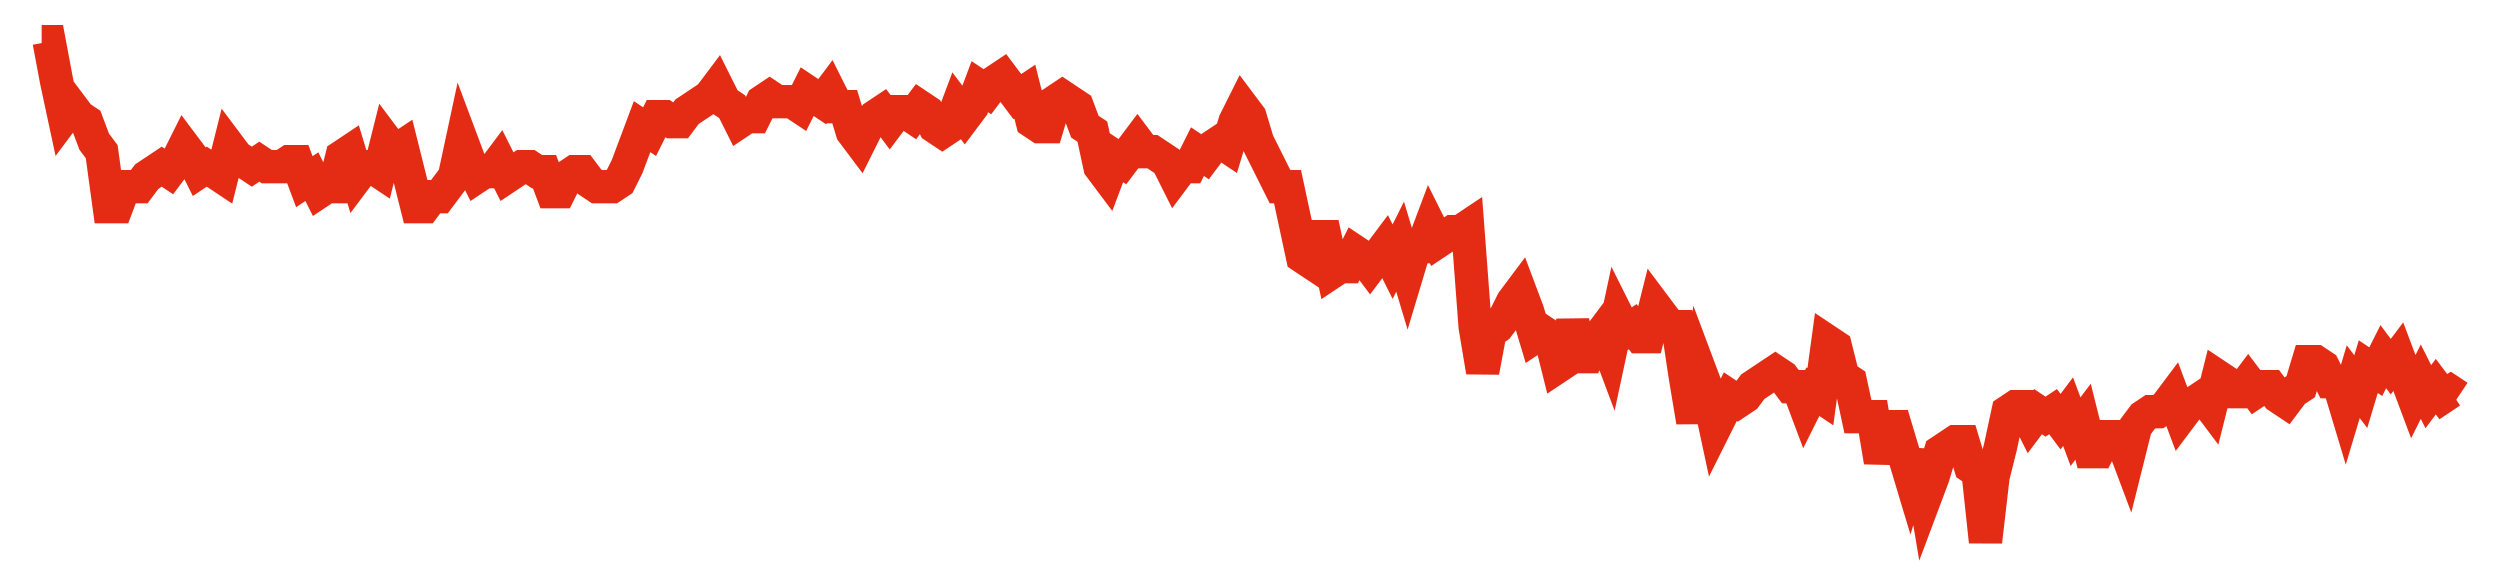 <svg width="300" height="70" viewBox="0 0 300 70" xmlns="http://www.w3.org/2000/svg">
    <path d="M 5,5 L 5.901,5 L 6.801,9.8 L 7.702,14 L 8.602,12.8 L 9.503,14 L 10.404,14.6 L 11.304,17 L 12.205,18.2 L 13.106,24.8 L 14.006,24.8 L 14.907,22.4 L 15.807,22.4 L 16.708,22.4 L 17.609,21.2 L 18.509,20.6 L 19.41,20 L 20.311,20.6 L 21.211,19.4 L 22.112,17.6 L 23.012,18.8 L 23.913,20.6 L 24.814,20 L 25.714,20.6 L 26.615,21.2 L 27.516,17.6 L 28.416,18.8 L 29.317,19.4 L 30.217,20 L 31.118,19.4 L 32.019,20 L 32.919,20 L 33.82,20 L 34.72,19.4 L 35.621,19.4 L 36.522,21.8 L 37.422,21.2 L 38.323,23 L 39.224,22.4 L 40.124,22.4 L 41.025,18.8 L 41.925,18.2 L 42.826,21.2 L 43.727,20 L 44.627,20 L 45.528,20.6 L 46.429,17 L 47.329,18.2 L 48.23,17.6 L 49.13,21.2 L 50.031,24.8 L 50.932,24.8 L 51.832,23.6 L 52.733,23.6 L 53.634,22.4 L 54.534,21.2 L 55.435,17 L 56.335,19.4 L 57.236,21.2 L 58.137,20.6 L 59.037,20.6 L 59.938,19.4 L 60.839,21.2 L 61.739,20.6 L 62.64,20 L 63.54,20 L 64.441,20.6 L 65.342,20.6 L 66.242,23 L 67.143,23 L 68.043,21.2 L 68.944,20.6 L 69.845,20.6 L 70.745,21.8 L 71.646,22.4 L 72.547,22.4 L 73.447,22.4 L 74.348,21.8 L 75.248,20 L 76.149,17.6 L 77.05,15.2 L 77.95,15.8 L 78.851,14 L 79.752,14 L 80.652,14.6 L 81.553,14.6 L 82.453,13.4 L 83.354,12.8 L 84.255,12.2 L 85.155,11.6 L 86.056,10.4 L 86.957,12.2 L 87.857,12.8 L 88.758,14.6 L 89.658,14 L 90.559,14 L 91.46,12.2 L 92.36,11.6 L 93.261,12.2 L 94.161,12.2 L 95.062,12.2 L 95.963,12.8 L 96.863,11 L 97.764,11.6 L 98.665,12.2 L 99.565,11 L 100.466,12.8 L 101.366,12.8 L 102.267,15.8 L 103.168,17 L 104.068,15.2 L 104.969,14 L 105.87,13.4 L 106.77,14.6 L 107.671,13.4 L 108.571,13.4 L 109.472,14 L 110.373,12.8 L 111.273,13.4 L 112.174,15.2 L 113.075,15.8 L 113.975,15.2 L 114.876,12.8 L 115.776,14 L 116.677,12.8 L 117.578,10.4 L 118.478,11 L 119.379,9.8 L 120.28,9.2 L 121.18,10.4 L 122.081,11.6 L 122.981,11 L 123.882,14.6 L 124.783,15.2 L 125.683,15.2 L 126.584,12.2 L 127.484,11.6 L 128.385,12.2 L 129.286,12.8 L 130.186,15.2 L 131.087,15.8 L 131.988,20 L 132.888,21.2 L 133.789,18.8 L 134.689,19.4 L 135.59,18.2 L 136.491,17 L 137.391,18.2 L 138.292,18.2 L 139.193,18.8 L 140.093,19.4 L 140.994,21.2 L 141.894,20 L 142.795,20 L 143.696,18.2 L 144.596,18.8 L 145.497,17.6 L 146.398,17 L 147.298,17.6 L 148.199,14.6 L 149.099,12.8 L 150,14 L 150.901,17 L 151.801,18.8 L 152.702,20.6 L 153.602,22.4 L 154.503,22.4 L 155.404,26.6 L 156.304,30.8 L 157.205,31.4 L 158.106,28.4 L 159.006,28.4 L 159.907,32.6 L 160.807,32 L 161.708,32 L 162.609,30.2 L 163.509,30.8 L 164.41,32 L 165.311,30.8 L 166.211,29.6 L 167.112,31.4 L 168.012,29.6 L 168.913,32.6 L 169.814,29.6 L 170.714,29.6 L 171.615,27.2 L 172.516,29 L 173.416,28.4 L 174.317,27.8 L 175.217,27.8 L 176.118,27.2 L 177.019,39.2 L 177.919,44.6 L 178.82,39.8 L 179.72,39.2 L 180.621,38 L 181.522,36.2 L 182.422,35 L 183.323,37.4 L 184.224,40.4 L 185.124,39.8 L 186.025,40.4 L 186.925,44 L 187.826,43.4 L 188.727,38.6 L 189.627,42.8 L 190.528,42.8 L 191.429,41 L 192.329,39.8 L 193.23,42.2 L 194.13,38 L 195.031,39.8 L 195.932,39.2 L 196.832,40.4 L 197.733,40.4 L 198.634,36.8 L 199.534,38 L 200.435,39.2 L 201.335,39.2 L 202.236,45.2 L 203.137,50.6 L 204.037,44.6 L 204.938,47 L 205.839,51.2 L 206.739,49.4 L 207.64,47.6 L 208.54,48.2 L 209.441,47.6 L 210.342,46.4 L 211.242,45.8 L 212.143,45.2 L 213.043,44.6 L 213.944,45.2 L 214.845,46.4 L 215.745,46.4 L 216.646,48.8 L 217.547,47 L 218.447,47.6 L 219.348,41 L 220.248,41.6 L 221.149,45.2 L 222.05,45.8 L 222.95,50 L 223.851,50 L 224.752,50 L 225.652,55.4 L 226.553,51.2 L 227.453,51.2 L 228.354,54.2 L 229.255,57.2 L 230.155,54.2 L 231.056,59.6 L 231.957,57.2 L 232.857,54.2 L 233.758,53.6 L 234.658,53 L 235.559,53 L 236.46,56 L 237.36,56.6 L 238.261,65 L 239.161,57.2 L 240.062,53.6 L 240.963,49.4 L 241.863,48.8 L 242.764,48.8 L 243.665,50.6 L 244.565,49.4 L 245.466,50 L 246.366,49.4 L 247.267,50.6 L 248.168,49.4 L 249.068,51.8 L 249.969,50.6 L 250.87,54.2 L 251.77,54.2 L 252.671,52.4 L 253.571,52.4 L 254.472,52.4 L 255.373,54.8 L 256.273,51.2 L 257.174,50 L 258.075,49.4 L 258.975,49.4 L 259.876,48.8 L 260.776,47.6 L 261.677,50 L 262.578,48.8 L 263.478,48.2 L 264.379,47.6 L 265.28,48.8 L 266.18,45.2 L 267.081,45.8 L 267.981,47 L 268.882,47 L 269.783,45.8 L 270.683,47 L 271.584,46.4 L 272.484,46.4 L 273.385,47.6 L 274.286,48.2 L 275.186,47 L 276.087,46.4 L 276.988,43.4 L 277.888,43.4 L 278.789,44 L 279.689,45.8 L 280.59,45.8 L 281.491,48.8 L 282.391,45.8 L 283.292,47 L 284.193,44 L 285.093,44.6 L 285.994,42.8 L 286.894,44 L 287.795,42.8 L 288.696,45.2 L 289.596,47.6 L 290.497,45.8 L 291.398,47.6 L 292.298,46.4 L 293.199,47.6 L 294.099,47 L 295,47.6" fill="none" stroke="#E32C13" stroke-width="4"/>
</svg>